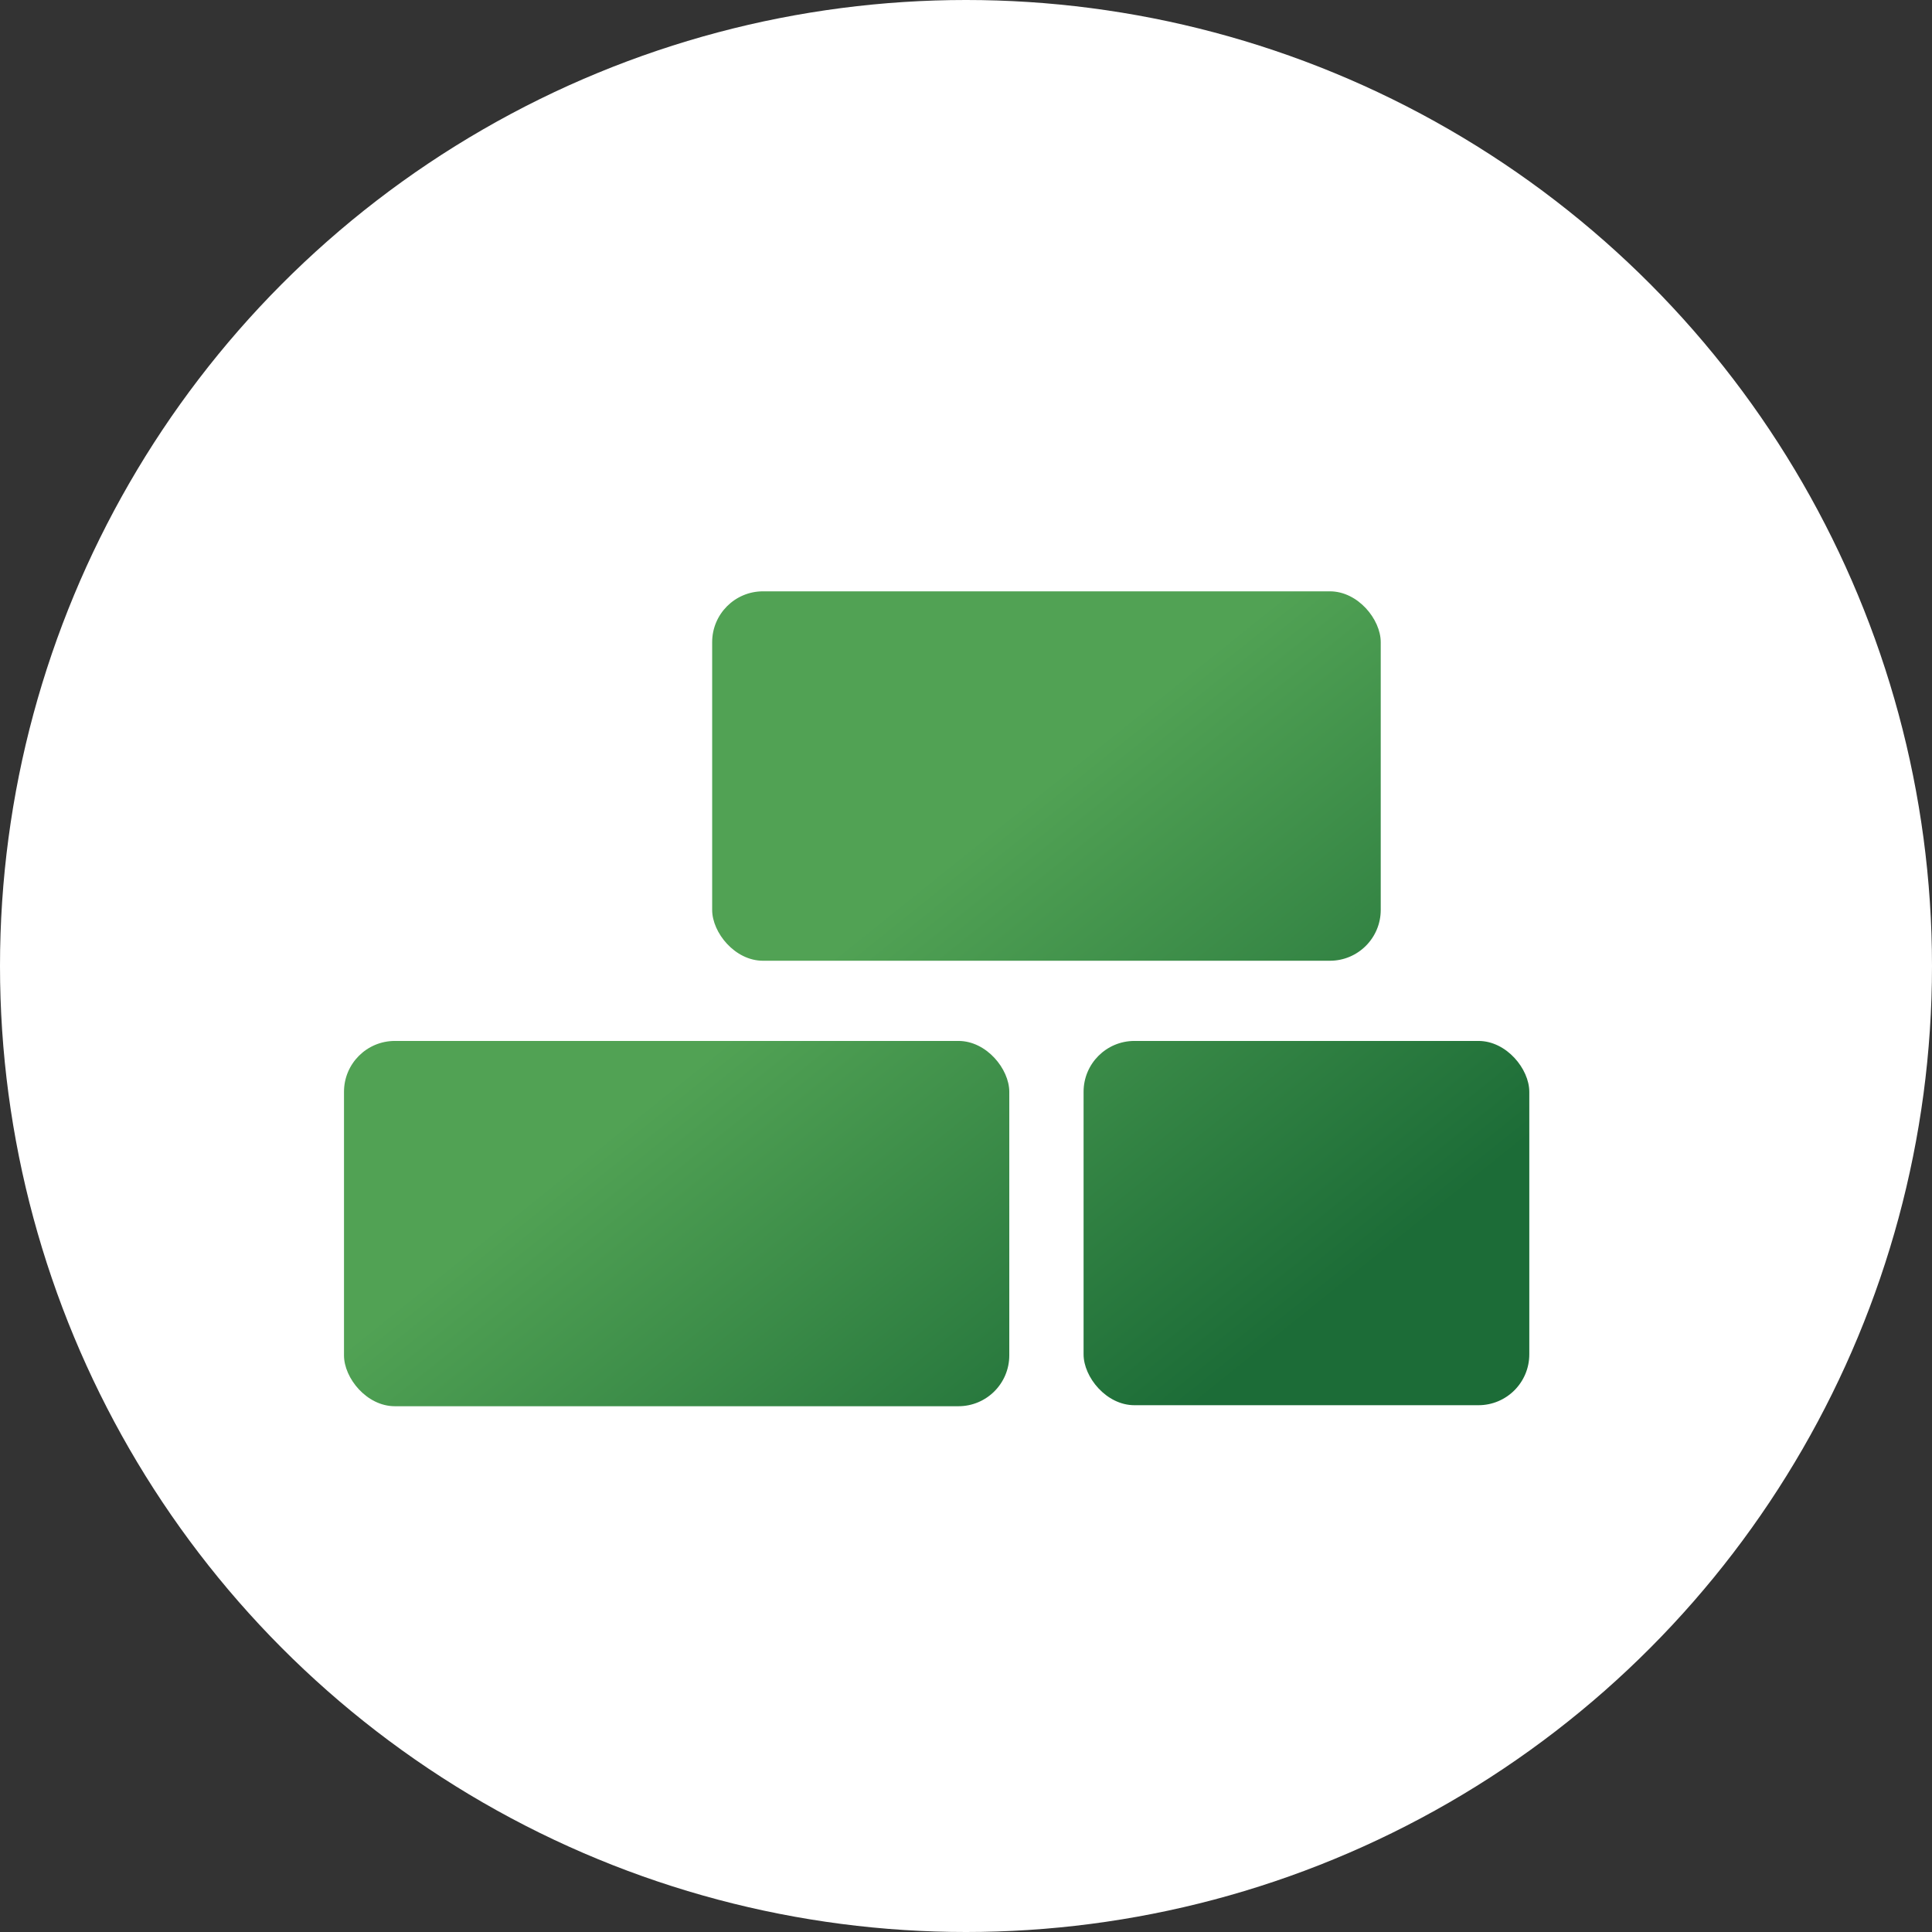 <?xml version="1.0" encoding="UTF-8"?> <svg xmlns="http://www.w3.org/2000/svg" xmlns:xlink="http://www.w3.org/1999/xlink" id="Layer_2" viewBox="0 0 570 570"><rect x="0" y="0" width="570" height="570" fill="#333333" stroke="none"/><defs><style> .cls-1 { fill: url(#linear-gradient-3); } .cls-2 { fill: url(#linear-gradient-2); } .cls-3 { fill: url(#linear-gradient); } .cls-4 { fill: #fff; } </style><linearGradient id="linear-gradient" x1="299.85" y1="485.79" x2="162.5" y2="314.75" gradientUnits="userSpaceOnUse"><stop offset=".1" stop-color="#1c6c37"></stop><stop offset=".88" stop-color="#51a254"></stop></linearGradient><linearGradient id="linear-gradient-2" x1="430.63" y1="380.76" x2="293.29" y2="209.72" xlink:href="#linear-gradient"></linearGradient><linearGradient id="linear-gradient-3" x1="412.88" y1="395.02" x2="275.54" y2="223.98" xlink:href="#linear-gradient"></linearGradient></defs><g id="Layer_1-2" data-name="Layer_1"><circle class="cls-4" cx="285" cy="285" r="285"></circle><g><rect class="cls-3" x="101.49" y="307.11" width="196.28" height="107.77" rx="15" ry="15"></rect><rect class="cls-2" x="210.11" y="174.46" width="197.25" height="108.99" rx="15" ry="15"></rect><rect class="cls-1" x="319.69" y="307.11" width="131.5" height="107.47" rx="15" ry="15"></rect></g></g></svg> 